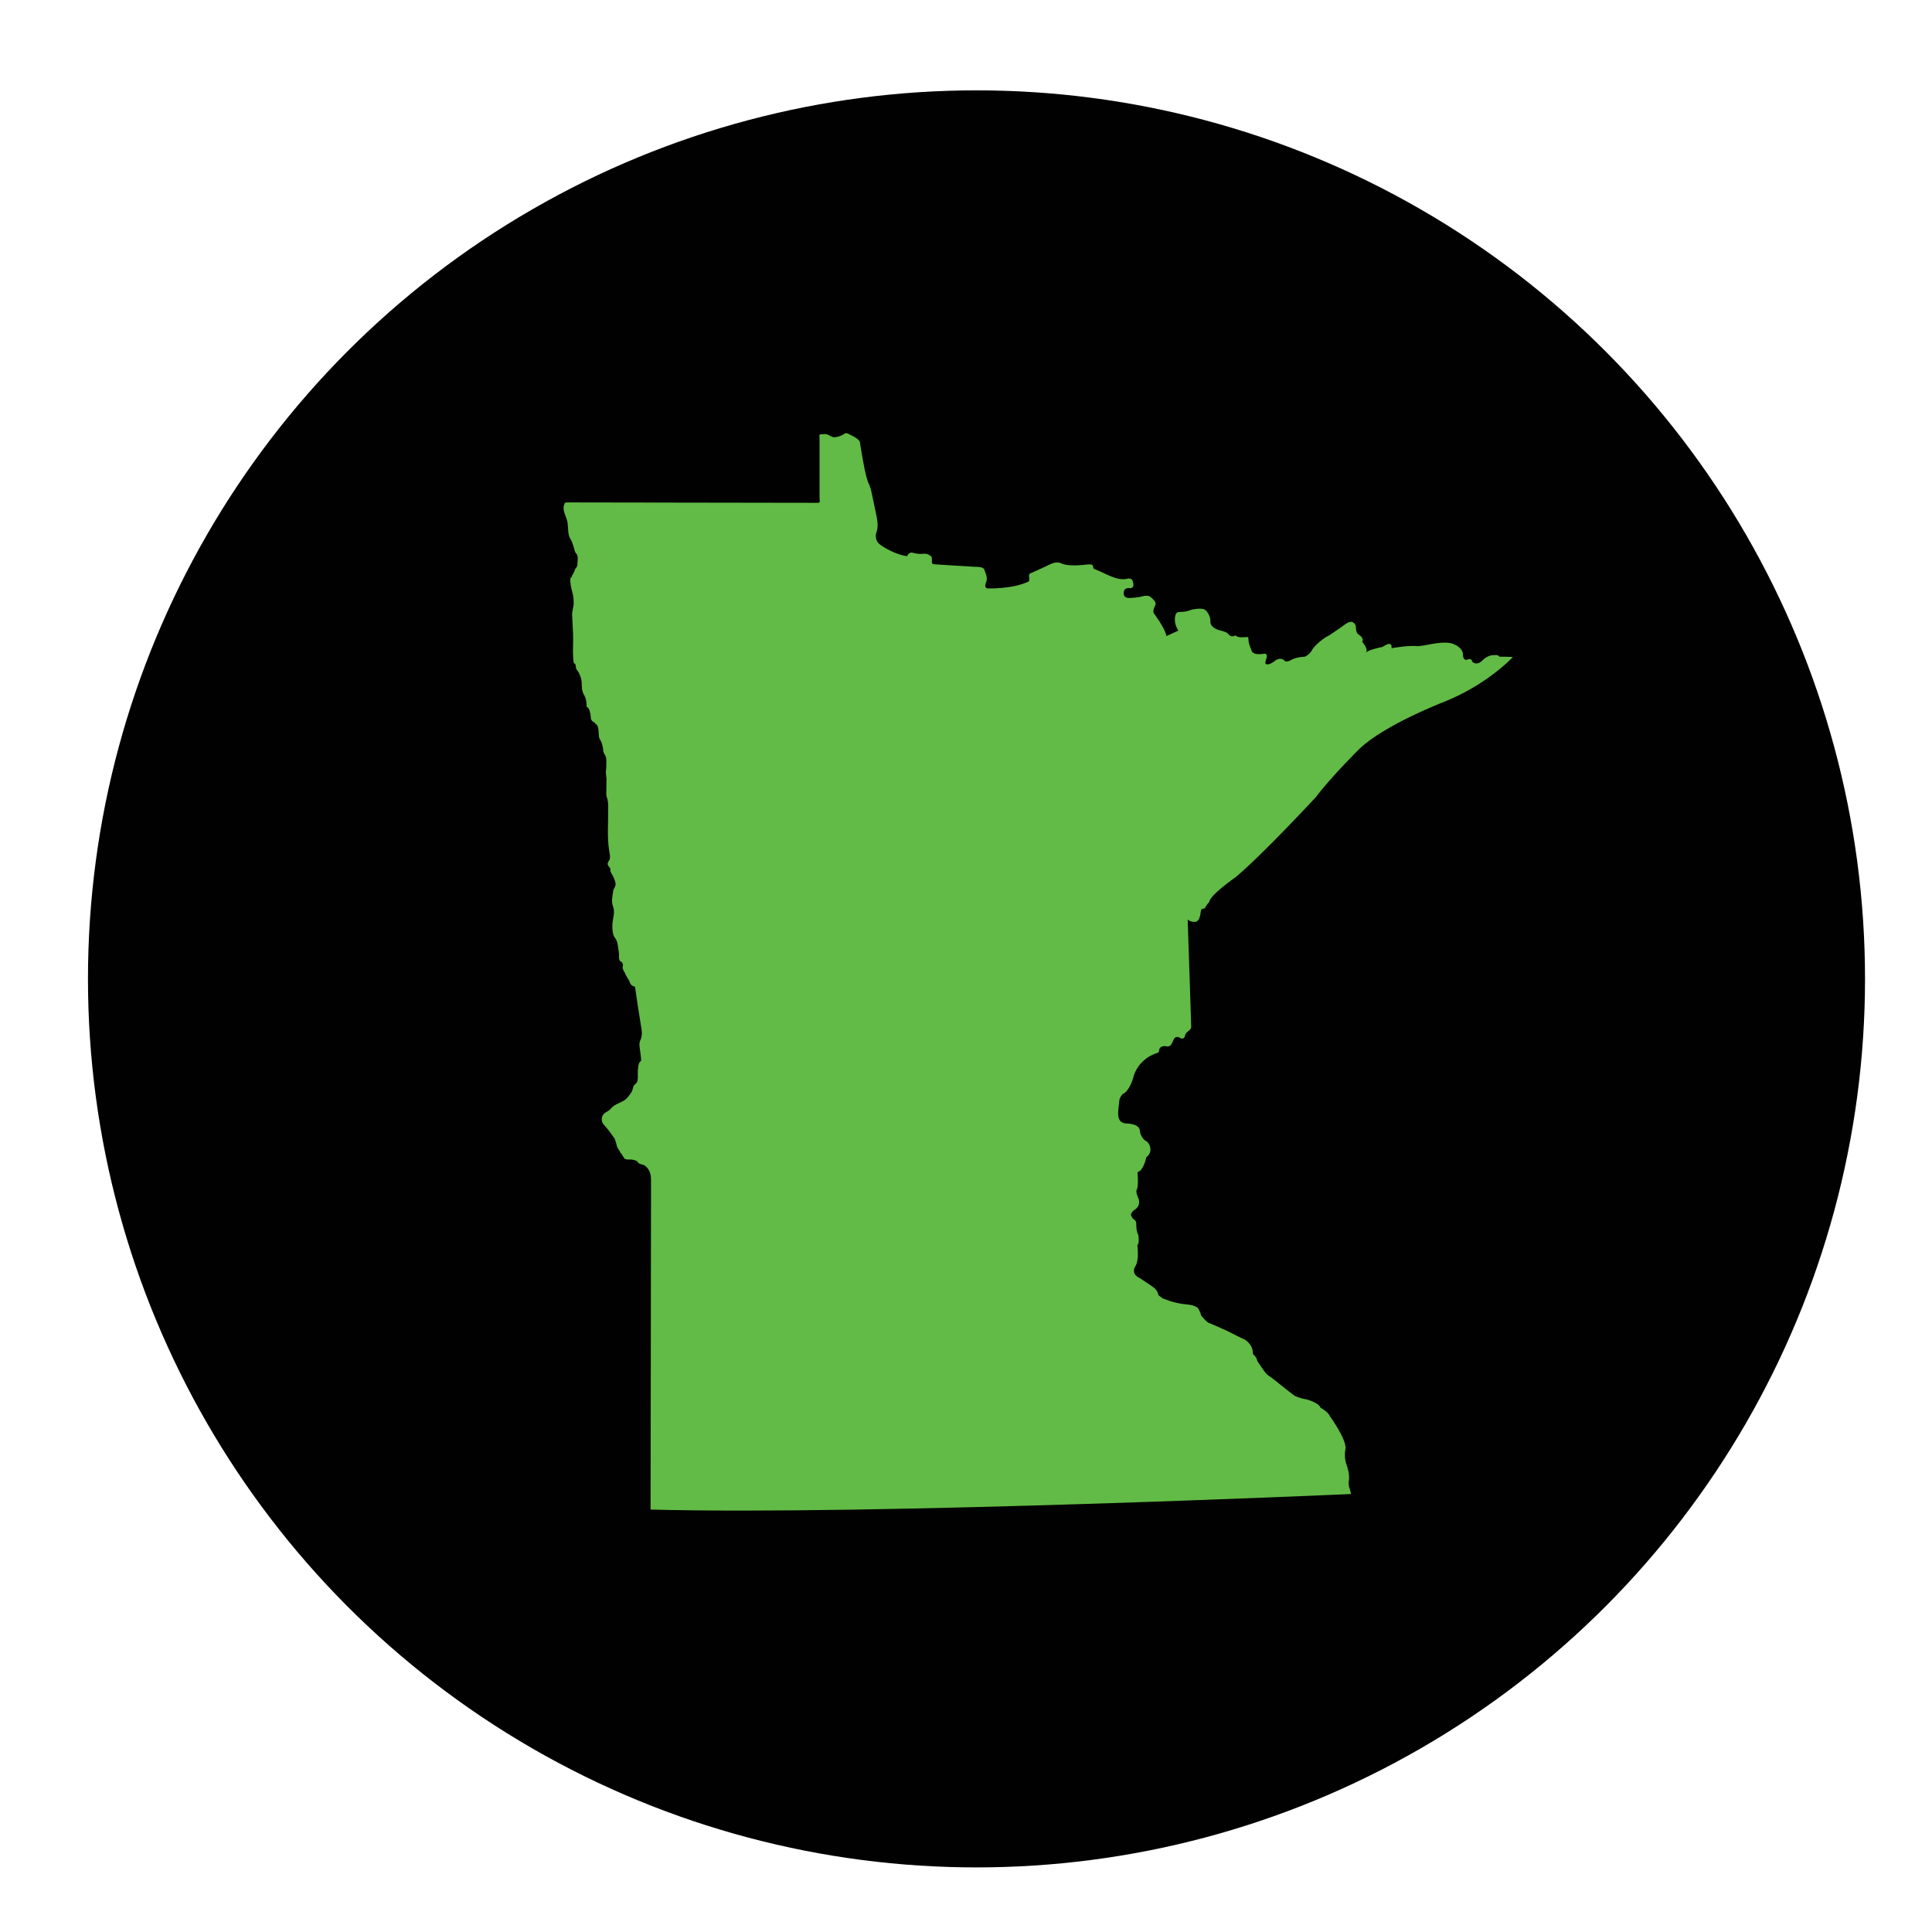 <?xml version="1.0" encoding="UTF-8"?>
<svg id="Layer_1" data-name="Layer 1" xmlns="http://www.w3.org/2000/svg" viewBox="0 0 300 300">
  <defs>
    <style>
      .cls-1 {
        fill: #62bb46;
      }

      .cls-2 {
        fill: #010101;
      }
    </style>
  </defs>
  <circle class="cls-2" cx="151.63" cy="152" r="137.97"/>
  <path class="cls-1" d="m101.02,234.36c0-6.64.02-13.28.03-19.92.01-9.37.03-18.74.04-28.12,0-.85,0-1.69,0-2.54v-.44c0-.57-.02-1.06-.3-1.57-.18-.32-.43-.66-.76-.84-.17-.09-.91-.19-.94-.44-.14-.06-.18-.23-.32-.27-.27-.06-.55-.17-.83-.17-.41,0-1.03.07-1.14-.45-.02,0-.04,0-.06-.01-.02-.04-.15-.28-.15-.34-.12-.03-.12-.22-.23-.22-.14-.41-.49-.67-.58-1.12-.09-.44-.25-.82-.39-1.24-.02,0-.04,0-.06-.01-.36-.5-.74-1.08-1.15-1.54-.49-.55-.92-.93-.66-1.75.21-.65.9-.72,1.29-1.18.58-.69,1.23-.82,1.96-1.23.58-.33.93-.82,1.29-1.38.16-.26.2-.56.28-.84.11-.35.4-.38.55-.66.23-.42.13-1.16.15-1.62,0-.27.04-1.62.5-1.69.03-.53-.07-.93-.12-1.43-.05-.49-.25-1.26-.02-1.73.44-.91.25-1.62.09-2.58-.32-1.93-.61-3.87-.88-5.8-.51-.14-.7-.35-.86-.8-.17-.48-.62-.92-.73-1.43-.02,0-.04,0-.06-.01-.11-.25-.26-.49-.29-.77.03-.15.06-.31.07-.46-.07-.12-.13-.25-.18-.38-.65-.14-.36-1.03-.46-1.49-.14-.68-.13-1.73-.62-2.28-.37-.42-.42-1.51-.39-2.05.05-.93.47-1.91.09-2.84-.29-.71-.06-1.68.05-2.43.05-.31.31-.55.35-.86.06-.45-.24-1.02-.42-1.43-.15-.33-.41-.53-.37-.92.03-.32-.26-.46-.38-.73-.16-.38.09-.52.23-.85.19-.44,0-1.05-.06-1.5-.3-1.92-.14-3.95-.14-5.9,0-.8.06-1.61-.23-2.37-.11-.28-.04-.79-.05-1.08-.01-.56.02-1.11.02-1.66,0-.35-.11-.69-.1-1.03,0-.37.08-.71.07-1.08-.01-.39.04-.84-.03-1.22-.08-.43-.46-.7-.45-1.17,0-.37-.14-.71-.22-1.06-.08-.37-.38-.66-.44-1.02-.07-.42.03-1.84-.53-1.99-.08-.25-.37-.3-.54-.48-.24-.26-.17-.39-.21-.71-.04-.36-.18-1.36-.63-1.46-.01-.66-.07-1.27-.4-1.85-.37-.66-.35-1.12-.37-1.88-.01-.57-.22-1.14-.48-1.63-.12-.22-.33-.4-.4-.65-.07-.24.02-.72-.34-.77-.22-1.18-.11-2.48-.11-3.68,0-1.29-.12-2.55-.16-3.83-.02-.6.23-1.17.24-1.76,0-.62-.03-1.18-.21-1.78-.06-.2-.61-2.28-.11-2.31.07-.39.49-.79.51-1.22.02,0,.04,0,.06-.01-.01-.17.18-.25.24-.38.09-.19.1-.45.11-.65.03-.42.12-1.12-.22-1.43-.22-.21-.28-.76-.39-1.04-.16-.43-.22-.8-.47-1.17-.45-.67-.36-1.71-.46-2.51-.11-.92-.85-1.83-.56-2.75.15-.47.14-.45.56-.45h1.36c4.1,0,8.19.01,12.29.02,8.41.01,16.81.02,25.22.04.44,0,.25-.35.25-.76,0-1.57,0-3.15,0-4.72,0-1.52,0-3.04,0-4.57,0-.3-.13-.59.2-.59.27,0,.63-.07.9,0,.43.11.76.46,1.24.46,0,0,.95-.07,1.59-.6,0,0,.25-.14.64.11.49.29,1.73.74,1.73,1.45,0,0,.63,4.28,1.19,5.9,0,0,.46.95.56,1.59.21,1.01.42,2.02.64,3.03.22,1.07.53,2.27.13,3.33,0,0-.39.95.46,1.77,0,0,2.01,1.56,4.31,1.88,0,0,.32-.78.99-.49,0,0,.64.18,1.34.14,0,0,.67-.11.99.11,0,0,.56.21.53.6.03.81-.12.87.64.92.97.06,1.93.12,2.9.18.99.06,1.97.12,2.96.18.45.03,1.52-.04,1.66.5.21.61.49,1.12.32,1.77,0,0-.6,1.16.35,1.1,0,0,3.6.11,6.08-1.02,0,0,.28,0,.21-.67,0,0-.18-.64.32-.71.73-.33,1.46-.66,2.18-.99.83-.38,1.66-.95,2.59-.45,0,0,.78.39,2.97.22.39,0,1.41-.23,1.73-.03.16.1.09.54.28.61.26.11.51.22.77.33,1.32.56,2.67,1.43,4.14,1.26,0,0,.95-.35,1.09.35,0,0,.42,1.03-.39,1.06,0,0-.88-.18-.99.56,0,0-.28.99.88.96,0,0,1.17,0,2.23-.31,0,0,.85-.18,1.17.28,0,0,.81.6.63,1.1,0,0-.53.92-.25,1.31,0,0,1.83,2.44,1.94,3.54.62-.28,1.25-.56,1.87-.85-.49-.71-.71-1.67-.42-2.51,0,0,.11-.39.6-.39,0,0,.99.04,1.87-.35,0,0,1.66-.39,2.15.07,0,0,.88.74.77,1.98,0,0,.1.81,1.48,1.17,0,0,1.06.18,1.38.64,0,0,.39.53.99.14.51.31.67.31,1.27.28.24-.01.48-.02.72-.03.05,0,.08.58.09.67.05.46.31.97.45,1.41.23.69,1.16.59,1.81.54,0,0,.71-.25.56.57,0,0-.43.99-.07,1.02,0,0,.42.21,1.31-.49,0,0,.78-.71,1.48-.1,0,0,.14.42,1.02-.03,0,0,.74-.49,2.12-.53,0,0,.78-.21,1.31-1.27,0,0,1.03-1.34,2.58-2.08.58-.4,1.17-.8,1.75-1.2.42-.29,1.25-1.04,1.78-.85,0,0,.56.21.56.81,0,0,0,.92.42,1.13,0,0,.92.57.56,1.13.16.19.3.39.43.6.1.17.19.35.24.54.04.13-.04.52.03.6-.27-.35,2.19-.91,2.41-.92.51-.29,1.54-1.02,1.45.18,0,0,2.69-.49,4.06-.31,0,0,.53-.03,1.66-.24,0,0,2.3-.53,3.57-.21,0,0,1.73.46,1.8,1.73,0,0-.04.99.63.81,0,0,.74-.35.81.32,0,0,.6.67,1.48-.1,0,0,.85-.99,1.94-.92,0,0,.64-.11.81.25,0,0,.74-.03,2.08.04,0,0-3.98,4.36-11.03,7.1,0,0-8.86,3.43-12.78,7.14,0,0-4.35,4.29-6.79,7.52,0,0-8.17,8.84-12.47,12.44,0,0-3.98,2.75-4.09,3.86,0,0-.58.58-.64.95-.55.14-.61.05-.67.58-.06.51-.23,1.54-.92,1.54,0,0-.64.05-1.11-.37.1,3.09.2,6.18.31,9.26.06,1.93.13,3.87.19,5.8.02.53.04,1.07.05,1.6.02.59-.84.69-.95,1.35,0,0-.11.69-.69.42,0,0-.74-.53-1.06.16-.26.49-.39,1.21-1.06,1.11,0,0-1.01-.27-1.22.53,0,0,.11.42-.53.58,0,0-2.81.79-3.56,3.97,0,0-.59,1.96-1.59,2.33,0,0-.48.48-.53,1.17-.06,1.18-.67,3.26,1.05,3.39,0,0,2.12-.05,2.17,1.17,0,0,.05.79.74,1.43,0,0,.9.32.9,1.49,0,0,.05.64-.64,1.16-.09.42-.22.84-.4,1.24-.13.29-.29.58-.52.81-.09.09-.47.25-.46.34.07.61.1,1.24.05,1.86-.02.31-.06.67-.22.94-.03.32.15.77.26,1.06,0,0,.58,1.01-.37,1.8,0,0-.69.37-.74.9,0,0,.21.58.53.74.26.17.32.44.31.73,0,.55.05,1.16.32,1.65,0,0,.21,1.27-.16,1.59,0,0,.37,2.39-.38,3.39,0,0-.64,1.06.74,1.7,0,0,2.12,1.38,2.33,1.59,0,0,.53.48.58,1.06,0,0,.58.48.74.53,0,0,1.64.74,3.55.91,0,0,1.32.05,1.85.59,0,0,.42.58.48,1.11,0,0,.48.64,1.06,1.11,0,0,2.7,1.12,3.87,1.75,0,0,1.11.58,1.75.85,0,0,1.43.69,1.37,2.28,0,0,.64.53.69,1.11,0,0,.9,1.38,1.43,2.02,0,0,.48.37,1.22.9,0,0,2.49,2.02,3.18,2.5,0,0,.95.43,1.8.53,0,0,1.96.53,2.17,1.28,0,0,1.22.69,1.43,1.27,0,0,2.54,3.5,2.48,5.04,0,0-.27,1.01.05,2.28,0,0,.74,1.8.42,2.97,0,0,0,.74.16,1.01,0,0,.16.48.21.85,0,0-74.69,3.34-108.82,2.41,0,0,34.13.93,0,0Z"/>
</svg>